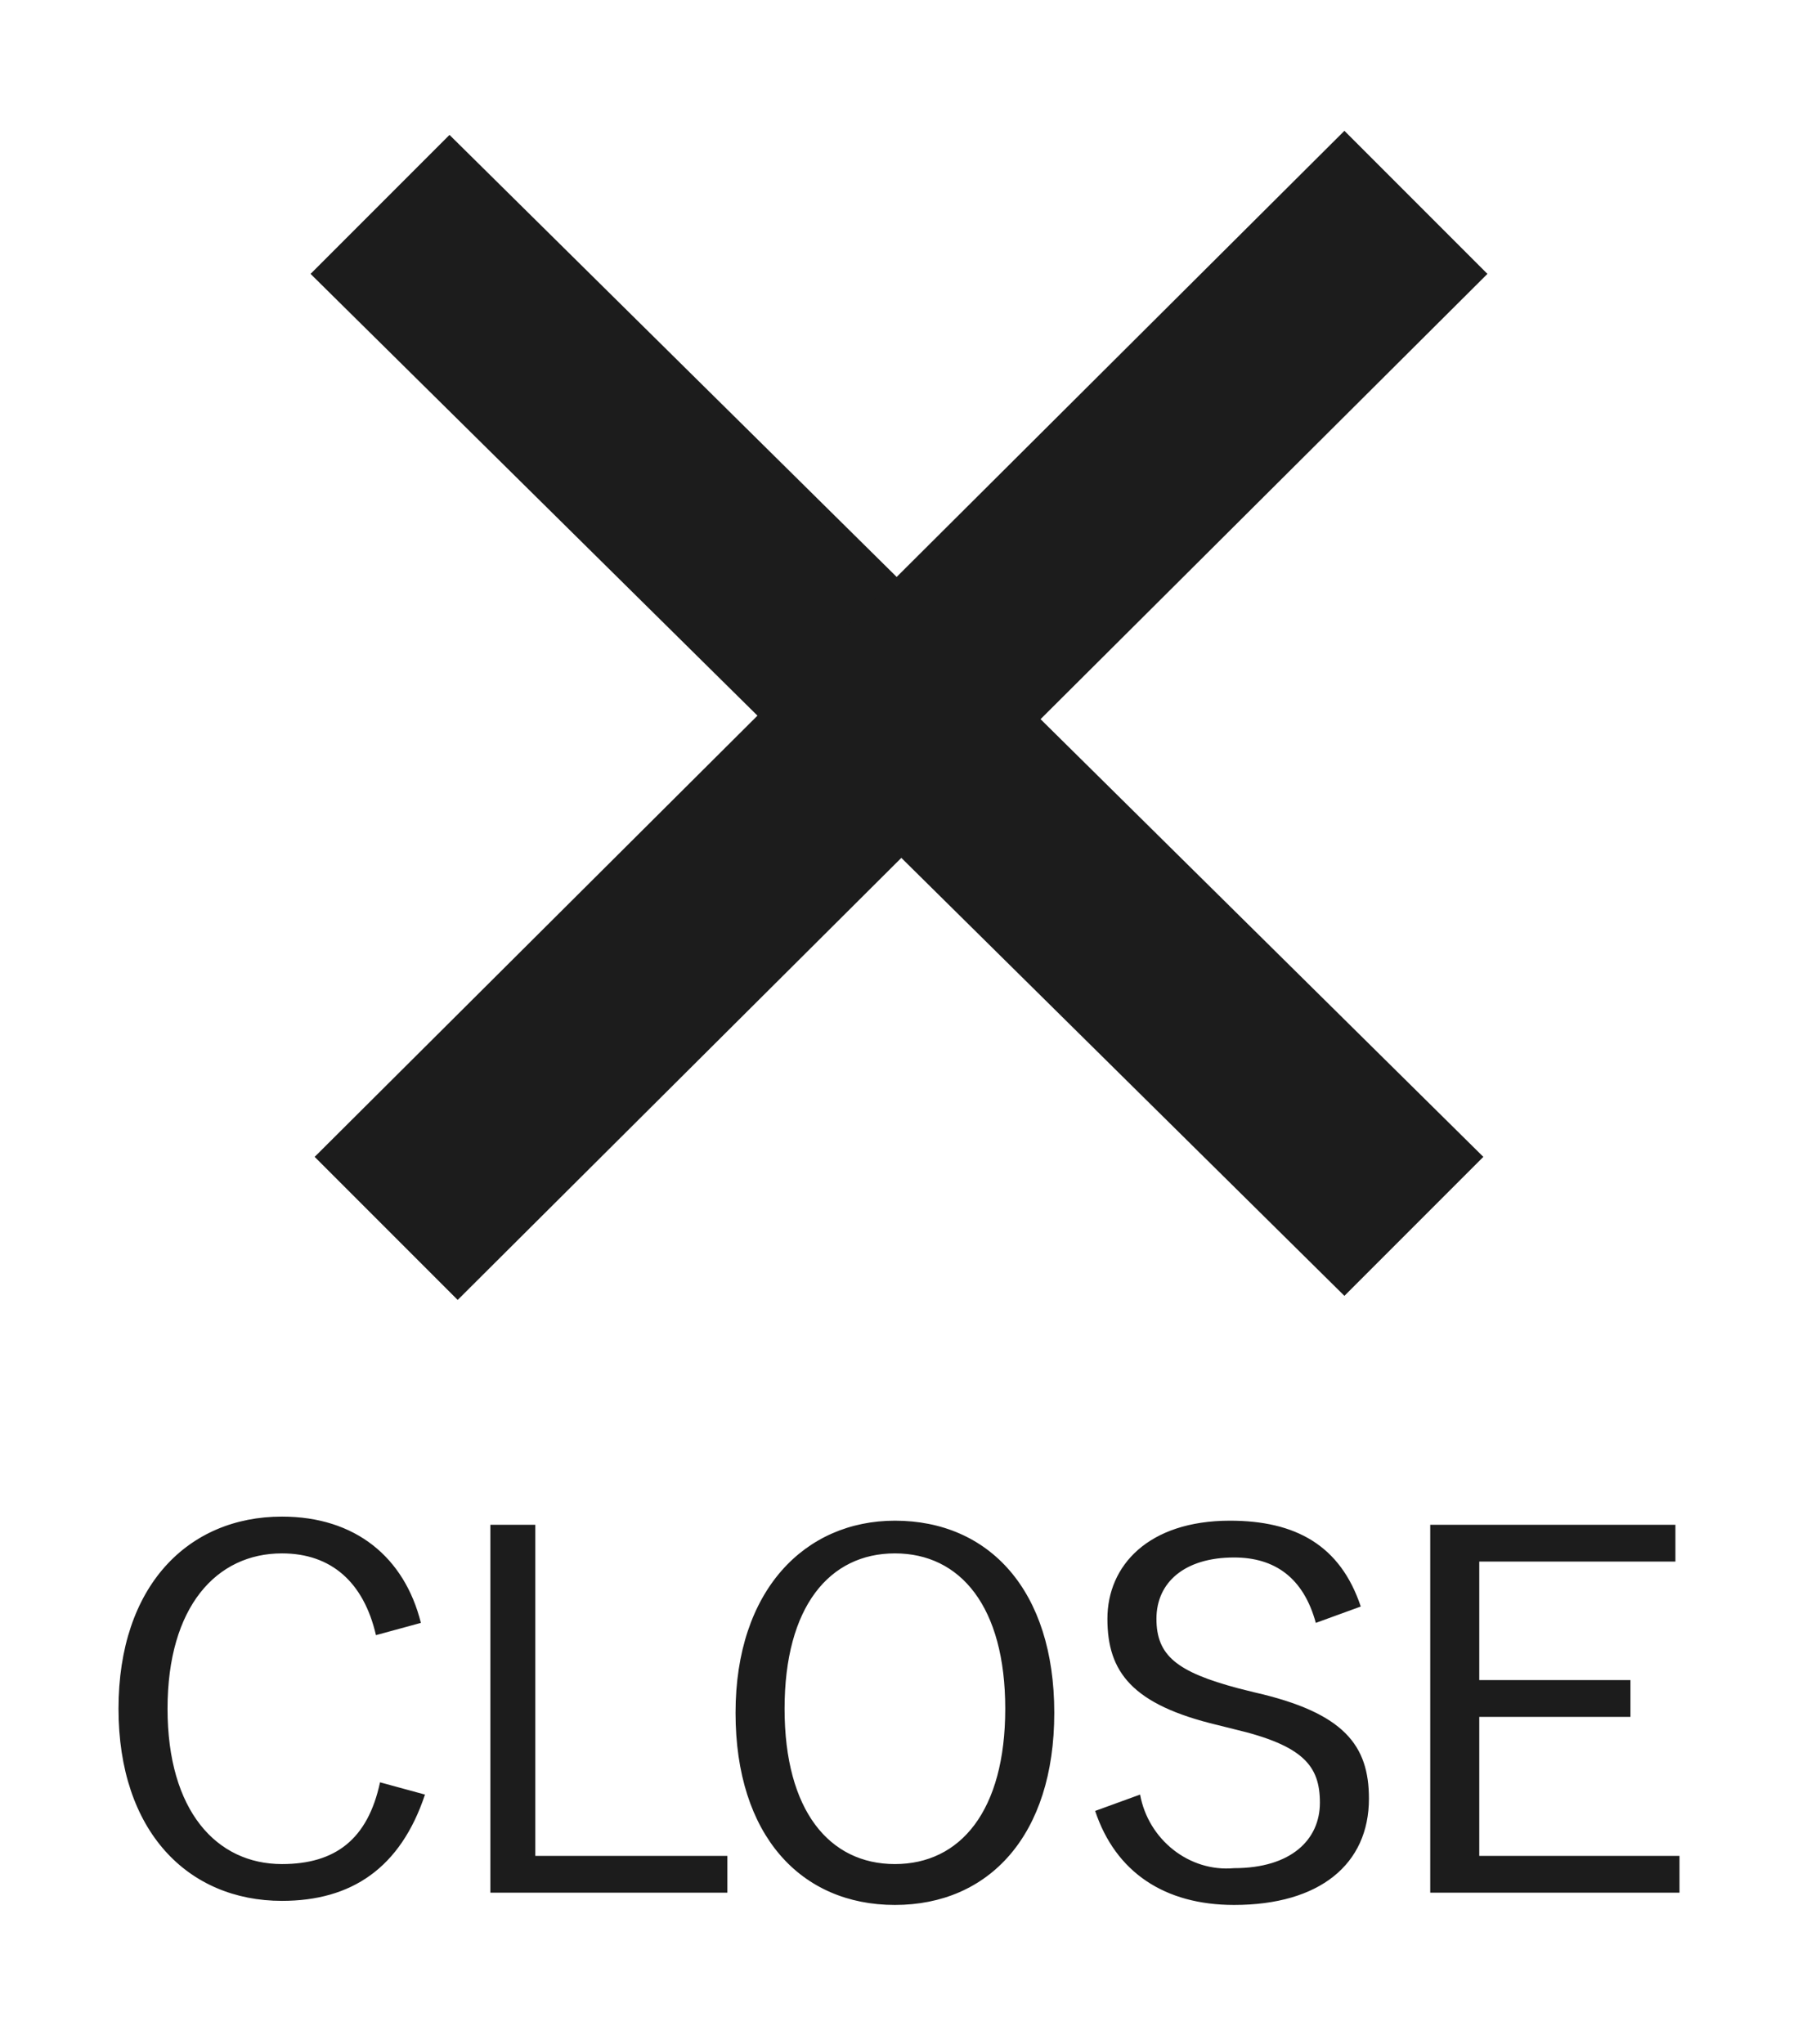 <?xml version="1.0" encoding="utf-8"?>
<!-- Generator: Adobe Illustrator 23.0.3, SVG Export Plug-In . SVG Version: 6.00 Build 0)  -->
<svg version="1.1" id="MENU" xmlns="http://www.w3.org/2000/svg" xmlns:xlink="http://www.w3.org/1999/xlink" x="0px" y="0px"
	 viewBox="0 0 44 50" style="enable-background:new 0 0 44 50;" xml:space="preserve">
<style type="text/css">
	.st0{fill:#1C1C1C;}
</style>
<path id="CLOSE" class="st0" d="M10.3,39.7c-0.4-1.6-1.6-2.6-3.4-2.6c-2.3,0-4,1.7-4,4.7c0,3,1.7,4.7,4,4.7c1.7,0,2.9-0.8,3.5-2.6
	l-1.1-0.3c-0.3,1.4-1.1,2-2.4,2c-1.6,0-2.8-1.3-2.8-3.8S5.3,38,6.9,38c1.2,0,2,0.7,2.3,2L10.3,39.7z M13.1,37.3H12v9h5.8v-0.9h-4.7
	V37.3z M21.9,37.2c-2.2,0-3.9,1.7-3.9,4.7s1.6,4.7,3.9,4.7s3.9-1.7,3.9-4.7S24.2,37.2,21.9,37.2z M21.9,38c1.6,0,2.7,1.3,2.7,3.8
	c0,2.5-1.1,3.8-2.7,3.8c-1.6,0-2.7-1.3-2.7-3.8C19.2,39.3,20.3,38,21.9,38z M33.3,39.3c-0.5-1.5-1.6-2.1-3.2-2.1c-2,0-3,1.1-3,2.4
	c0,1.3,0.6,2.1,2.7,2.6l0.4,0.1c1.7,0.4,2.1,0.9,2.1,1.8c0,0.9-0.7,1.6-2.1,1.6c-1.1,0.1-2.1-0.7-2.3-1.8l-1.1,0.4
	c0.5,1.5,1.7,2.3,3.4,2.3c2.1,0,3.3-1,3.3-2.6c0-1.3-0.6-2.1-2.8-2.6l-0.4-0.1c-1.5-0.4-2-0.8-2-1.7c0-0.9,0.7-1.5,1.9-1.5
	c1,0,1.7,0.5,2,1.6L33.3,39.3z M41,37.3h-6v9h6.1v-0.9h-4.9V42h3.7v-0.9h-3.7v-2.9H41V37.3L41,37.3z"/>
<path id="_x3C_長方形_x3E__1_" class="st0" d="M11,3.3l25.3,25l-3.4,3.4L7.6,6.7L11,3.3z"/>
<path id="_x3C_長方形_x3E_" class="st0" d="M32.9,3.2L7.7,28.3l3.5,3.5L36.4,6.7L32.9,3.2z"/>
</svg>
